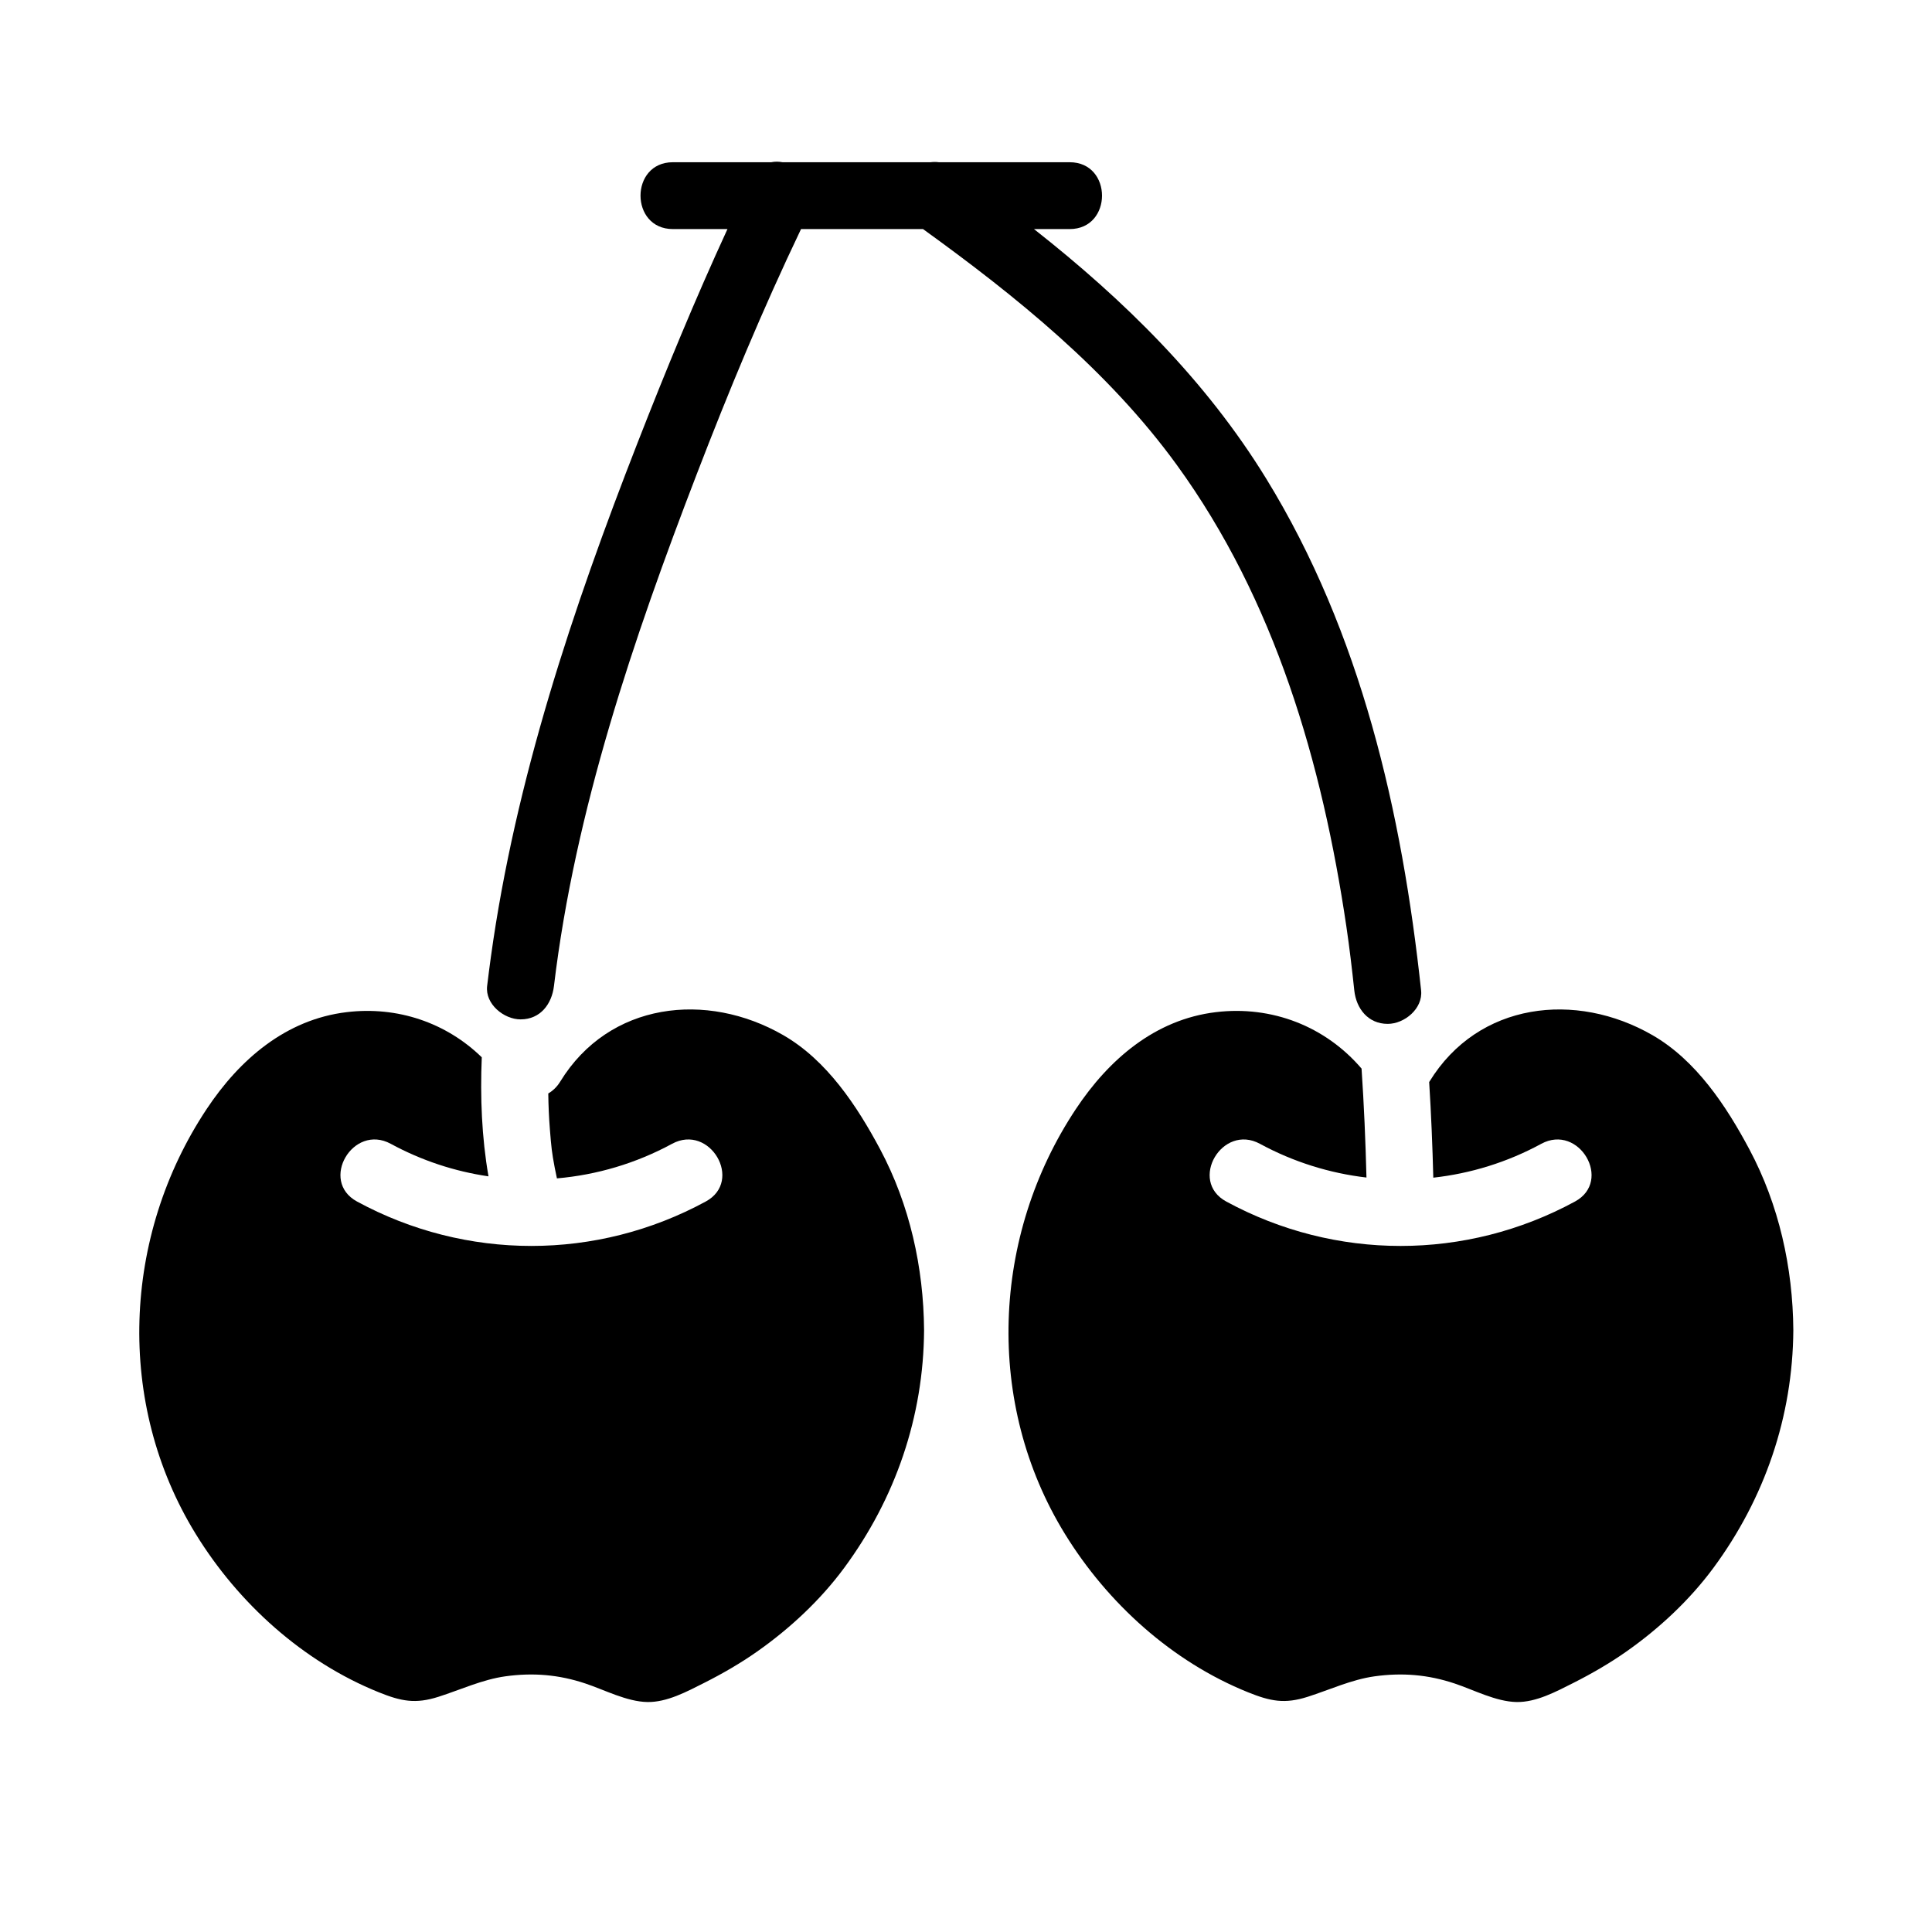 <?xml version="1.0" encoding="UTF-8"?>
<!-- Uploaded to: ICON Repo, www.iconrepo.com, Generator: ICON Repo Mixer Tools -->
<svg fill="#000000" width="800px" height="800px" version="1.1" viewBox="144 144 512 512" xmlns="http://www.w3.org/2000/svg">
 <g>
  <path d="m388.89 496.48c-0.137 22.957-7.578 44.613-21.195 63.055-6.289 8.52-14.387 16.059-23.027 22.129-4.457 3.137-9.191 5.863-14.062 8.324-4.566 2.301-9.859 5.164-15.055 5.066-5.441-0.098-11.266-3.188-16.363-4.891-7.066-2.371-13.914-2.941-21.266-1.918-6.082 0.848-11.867 3.551-17.684 5.41-6.148 1.98-9.957 1.191-15.824-1.172-20.133-8.098-37.254-23.605-48.539-41.957-21.301-34.613-19.434-78.98 2.875-112.59 8.758-13.207 21.039-23.773 37.117-25.703 13.453-1.621 26.371 2.773 35.809 11.965-0.434 10.539-0.02 21.195 1.781 31.547-8.953-1.309-17.723-4.184-25.898-8.621-10.035-5.453-18.98 9.852-8.945 15.293 28.898 15.695 63.516 15.695 92.418 0 10.047-5.441 1.102-20.742-8.934-15.293-9.574 5.195-19.965 8.246-30.504 9.16-0.207-0.953-0.402-1.91-0.59-2.863-0.777-4.113-0.895-5.363-1.27-10.055-0.254-3.188-0.395-6.387-0.434-9.586 1.211-0.707 2.312-1.742 3.168-3.148 12.93-21.086 38.801-24.008 59.117-12.301 11.551 6.664 19.523 18.727 25.684 30.277 7.82 14.695 11.5 31.305 11.621 47.875z"/>
  <path d="m619.25 496.48c-0.148 22.957-7.586 44.613-21.195 63.055-6.297 8.52-14.387 16.059-23.035 22.129-4.457 3.137-9.191 5.863-14.051 8.324-4.574 2.301-9.859 5.164-15.066 5.066-5.441-0.098-11.266-3.188-16.355-4.891-7.074-2.371-13.914-2.941-21.266-1.918-6.09 0.848-11.867 3.551-17.684 5.41-6.148 1.98-9.957 1.191-15.832-1.172-20.133-8.098-37.246-23.605-48.539-41.957-21.305-34.613-19.434-78.98 2.871-112.59 8.766-13.207 21.039-23.773 37.117-25.703 14.84-1.789 29.027 3.75 38.613 14.957 0.648 9.613 1.055 19.25 1.301 28.871-9.75-1.141-19.336-4.113-28.223-8.934-10.035-5.453-18.98 9.852-8.934 15.293 28.898 15.695 63.516 15.695 92.418 0 10.035-5.441 1.094-20.742-8.945-15.293-8.992 4.891-18.715 7.871-28.605 8.973-0.215-8.414-0.562-16.875-1.094-25.348 0.031-0.039 0.051-0.078 0.078-0.117 12.922-21.086 38.801-24.008 59.109-12.301 11.551 6.664 19.531 18.727 25.684 30.277 7.832 14.691 11.512 31.301 11.633 47.871z"/>
  <path d="m520.61 406.49c-5.07-47.238-15.918-94.746-41.047-135.64-16.07-26.148-37.668-47.352-61.547-66.145h9.465c11.422 0 11.422-17.711 0-17.711h-34.676c-0.73-0.102-1.477-0.098-2.215 0h-39.207c-1.004-0.188-2.023-0.199-3.012 0h-26.059c-11.422 0-11.422 17.711 0 17.711h14.477c-8.582 18.625-16.406 37.641-23.855 56.715-17.117 43.832-32.375 89.395-38.84 136.16-0.355 2.566-0.688 5.141-0.996 7.711-0.574 4.805 4.465 8.855 8.855 8.855 5.262 0 8.281-4.062 8.855-8.855 5.566-46.504 21.055-92.016 37.801-135.54 8.516-22.129 17.441-43.629 27.676-65.047h32.324c24.625 17.781 49.098 37.512 67.234 62.477 26.043 35.852 38.555 79.016 44.965 122.38 0.832 5.625 1.492 11.27 2.098 16.922 0.516 4.797 3.641 8.855 8.855 8.855 4.43 0.004 9.363-4.043 8.848-8.852z"/>
 </g>
</svg>